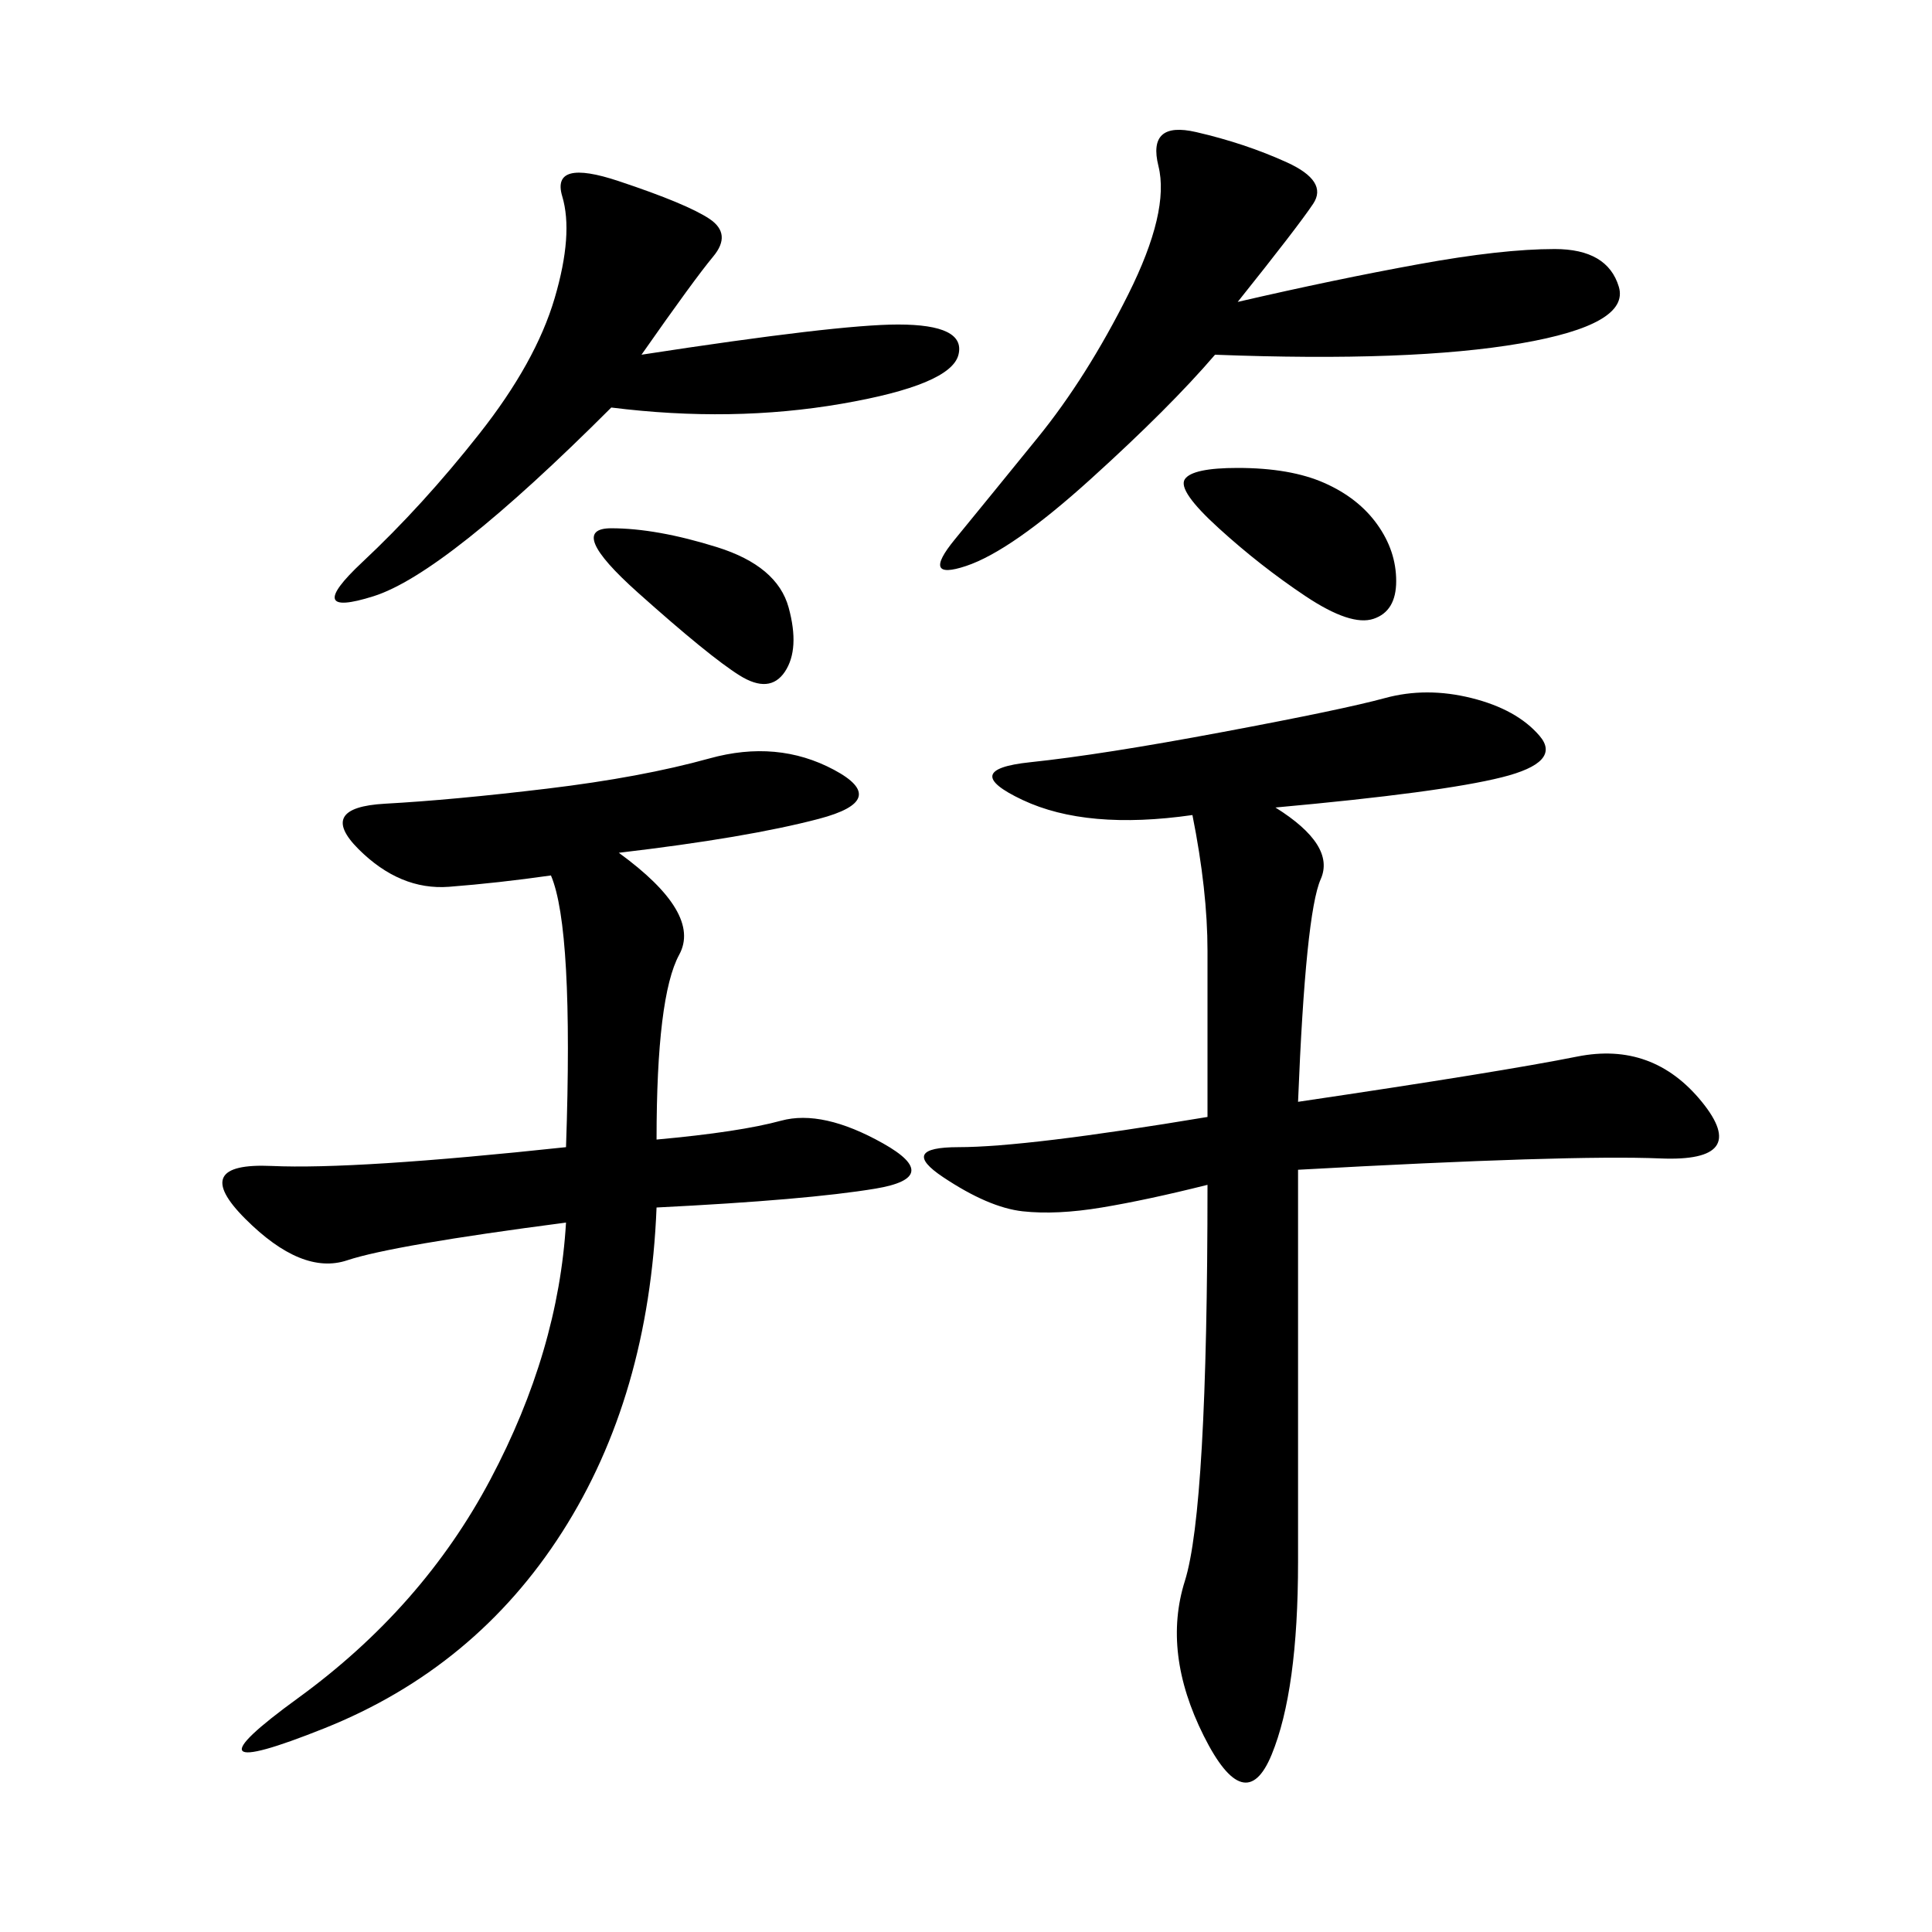 <svg xmlns="http://www.w3.org/2000/svg" xmlns:xlink="http://www.w3.org/1999/xlink" width="300" height="300"><path d="M198.05 125.39Q207.42 131.25 205.08 136.52Q202.73 141.80 201.56 171.09L201.56 171.09Q233.20 166.41 244.92 164.06Q256.64 161.72 264.26 171.09Q271.88 180.47 257.81 179.88Q243.75 179.30 201.56 181.64L201.56 181.64L201.56 242.58Q201.56 262.50 197.46 272.46Q193.36 282.42 186.91 269.53Q180.47 256.64 183.98 245.51Q187.50 234.38 187.50 183.98L187.50 183.98Q178.13 186.33 171.09 187.50Q164.06 188.67 158.79 188.09Q153.52 187.50 146.48 182.81Q139.45 178.13 148.83 178.13L148.83 178.13Q159.38 178.13 187.50 173.44L187.50 173.44L187.50 147.66Q187.50 138.28 185.16 126.56L185.16 126.56Q168.75 128.91 158.79 124.22Q148.83 119.53 159.96 118.36Q171.09 117.19 189.84 113.67Q208.59 110.16 215.04 108.40Q221.48 106.64 228.52 108.40Q235.55 110.16 239.06 114.26Q242.58 118.36 233.20 120.70Q223.83 123.05 198.05 125.39L198.05 125.39ZM96.09 132.42Q108.98 141.80 105.47 148.24Q101.95 154.69 101.95 176.95L101.95 176.95Q114.84 175.78 121.29 174.02Q127.73 172.27 137.11 177.54Q146.48 182.81 135.94 184.57Q125.39 186.33 101.95 187.50L101.95 187.50Q100.78 216.80 87.30 237.89Q73.83 258.98 50.39 268.36Q26.95 277.73 46.29 263.67Q65.63 249.61 76.17 229.69Q86.72 209.77 87.89 189.84L87.89 189.84Q60.94 193.36 53.91 195.70Q46.88 198.05 38.09 189.26Q29.30 180.47 42.19 181.05Q55.08 181.64 87.89 178.13L87.89 178.13Q89.06 144.14 85.55 135.94L85.55 135.94Q77.34 137.11 69.73 137.70Q62.11 138.28 55.66 131.84Q49.22 125.39 59.77 124.80Q70.31 124.22 84.96 122.46Q99.61 120.70 110.16 117.77Q120.70 114.84 129.49 119.53Q138.28 124.22 127.15 127.15Q116.02 130.08 96.09 132.42L96.09 132.42ZM192.19 46.88Q207.42 43.36 220.31 41.02Q233.20 38.67 241.41 38.67L241.41 38.67Q249.61 38.67 251.37 44.53Q253.13 50.39 236.13 53.32Q219.14 56.25 188.67 55.08L188.67 55.08Q181.64 63.28 169.34 74.41Q157.03 85.55 150 87.89Q142.97 90.23 148.24 83.79Q153.52 77.34 161.13 67.97Q168.75 58.59 175.20 45.70Q181.64 32.81 179.88 25.78Q178.13 18.75 185.74 20.51Q193.36 22.27 199.80 25.20Q206.25 28.13 203.91 31.64Q201.56 35.16 192.19 46.88L192.19 46.88ZM99.61 55.08Q130.08 50.39 139.45 50.39L139.45 50.39Q150 50.39 148.83 55.08Q147.66 59.77 130.66 62.70Q113.67 65.63 94.92 63.28L94.92 63.28Q69.14 89.06 58.01 92.58Q46.88 96.09 56.25 87.30Q65.63 78.52 74.41 67.38Q83.20 56.25 86.13 46.29Q89.06 36.33 87.30 30.47Q85.55 24.61 96.09 28.13Q106.64 31.64 110.16 33.98Q113.67 36.33 110.74 39.84Q107.81 43.36 99.61 55.08L99.61 55.08ZM192.19 72.66Q200.39 72.66 205.66 75Q210.94 77.34 213.87 81.45Q216.80 85.55 216.80 90.23L216.80 90.23Q216.80 94.92 213.28 96.09Q209.77 97.27 202.73 92.58Q195.70 87.89 189.26 82.03Q182.81 76.17 183.98 74.41Q185.16 72.66 192.19 72.66L192.19 72.66ZM94.92 82.03Q101.95 82.03 111.33 84.96Q120.70 87.89 122.46 94.34Q124.22 100.78 121.88 104.30Q119.53 107.81 114.84 104.88Q110.16 101.95 99.02 91.99Q87.89 82.03 94.92 82.03L94.92 82.03Z"/></svg>
